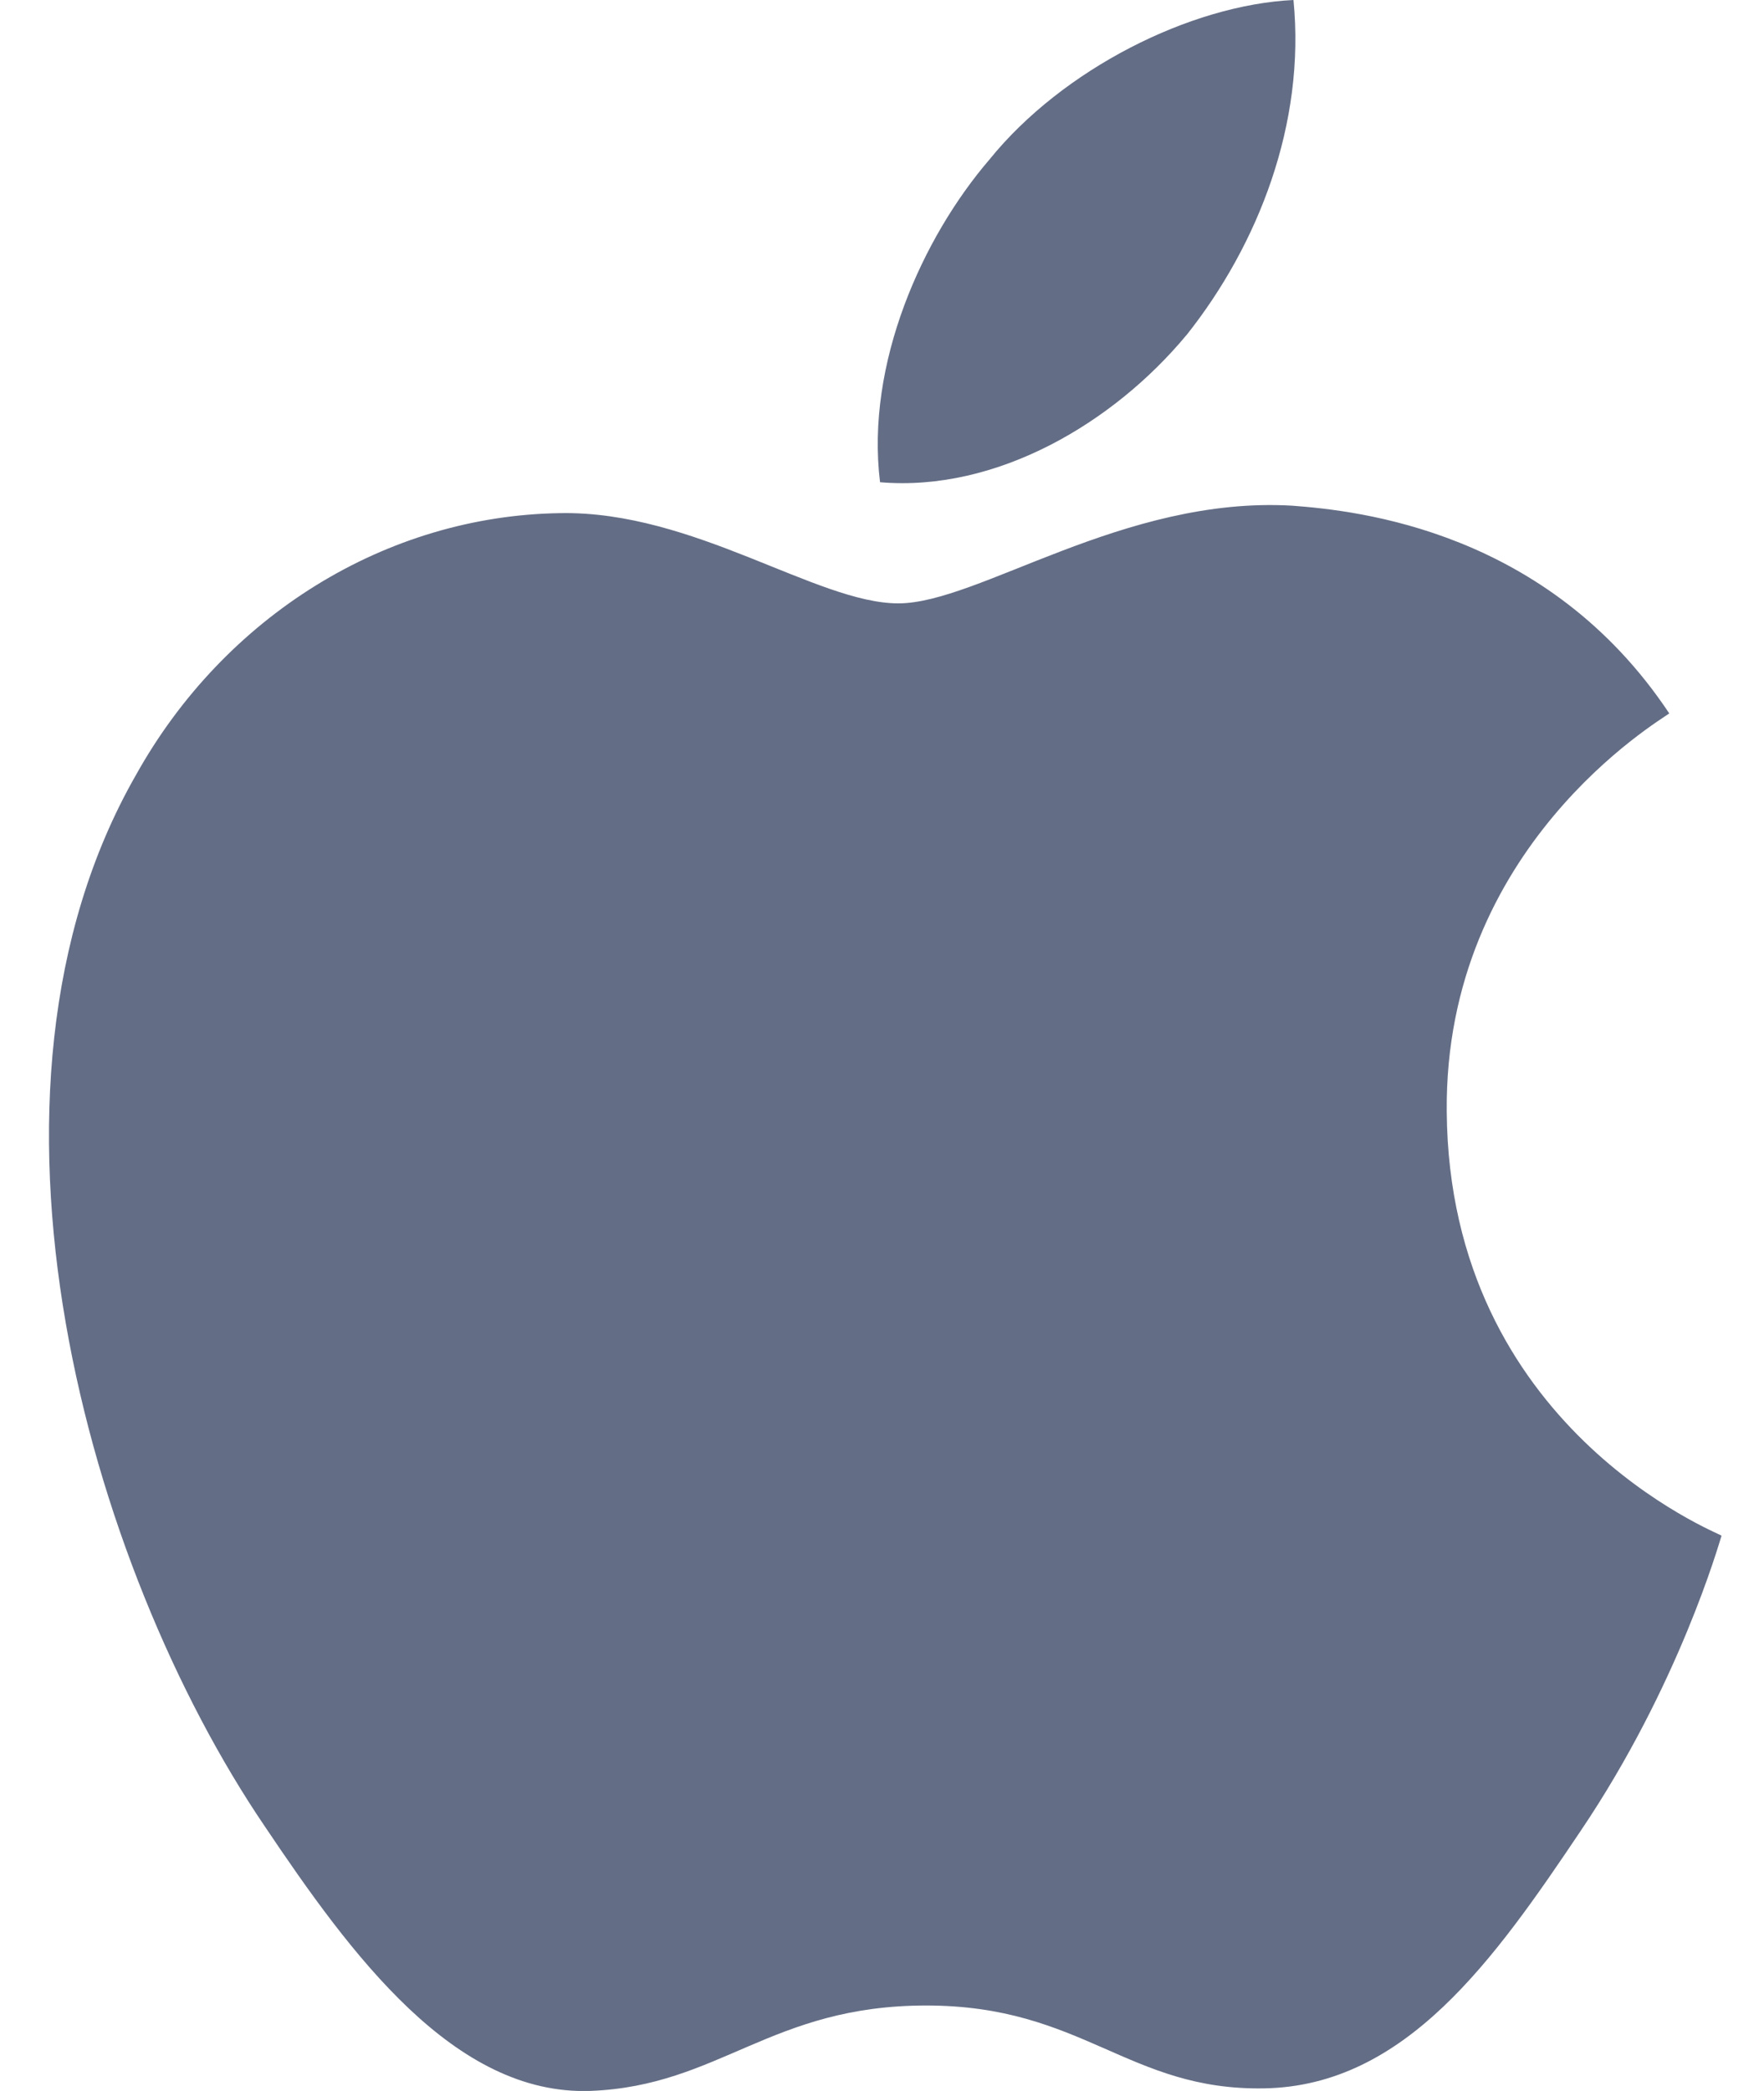 <svg xmlns="http://www.w3.org/2000/svg" width="27" height="32" fill="none"><path fill="#636D85" d="M18.16 5.128c-1.116 1.344-2.903 2.403-4.69 2.252-.223-1.817.651-3.747 1.675-4.939C16.262 1.06 18.216.076 19.798 0c.187 1.892-.54 3.747-1.637 5.128Zm1.62 2.611c-2.587-.151-4.802 1.495-6.03 1.495-1.248 0-3.128-1.419-5.175-1.381-2.662.038-5.137 1.57-6.496 4.011-2.792 4.883-.726 12.11 1.973 16.085 1.322 1.968 2.904 4.125 4.988 4.05 1.973-.077 2.755-1.307 5.137-1.307 2.401 0 3.09 1.306 5.175 1.268 2.159-.038 3.517-1.968 4.839-3.936 1.508-2.233 2.122-4.409 2.159-4.522-.037-.038-4.17-1.646-4.206-6.49-.038-4.05 3.257-5.98 3.406-6.094-1.862-2.8-4.765-3.103-5.77-3.179Z"/></svg>
